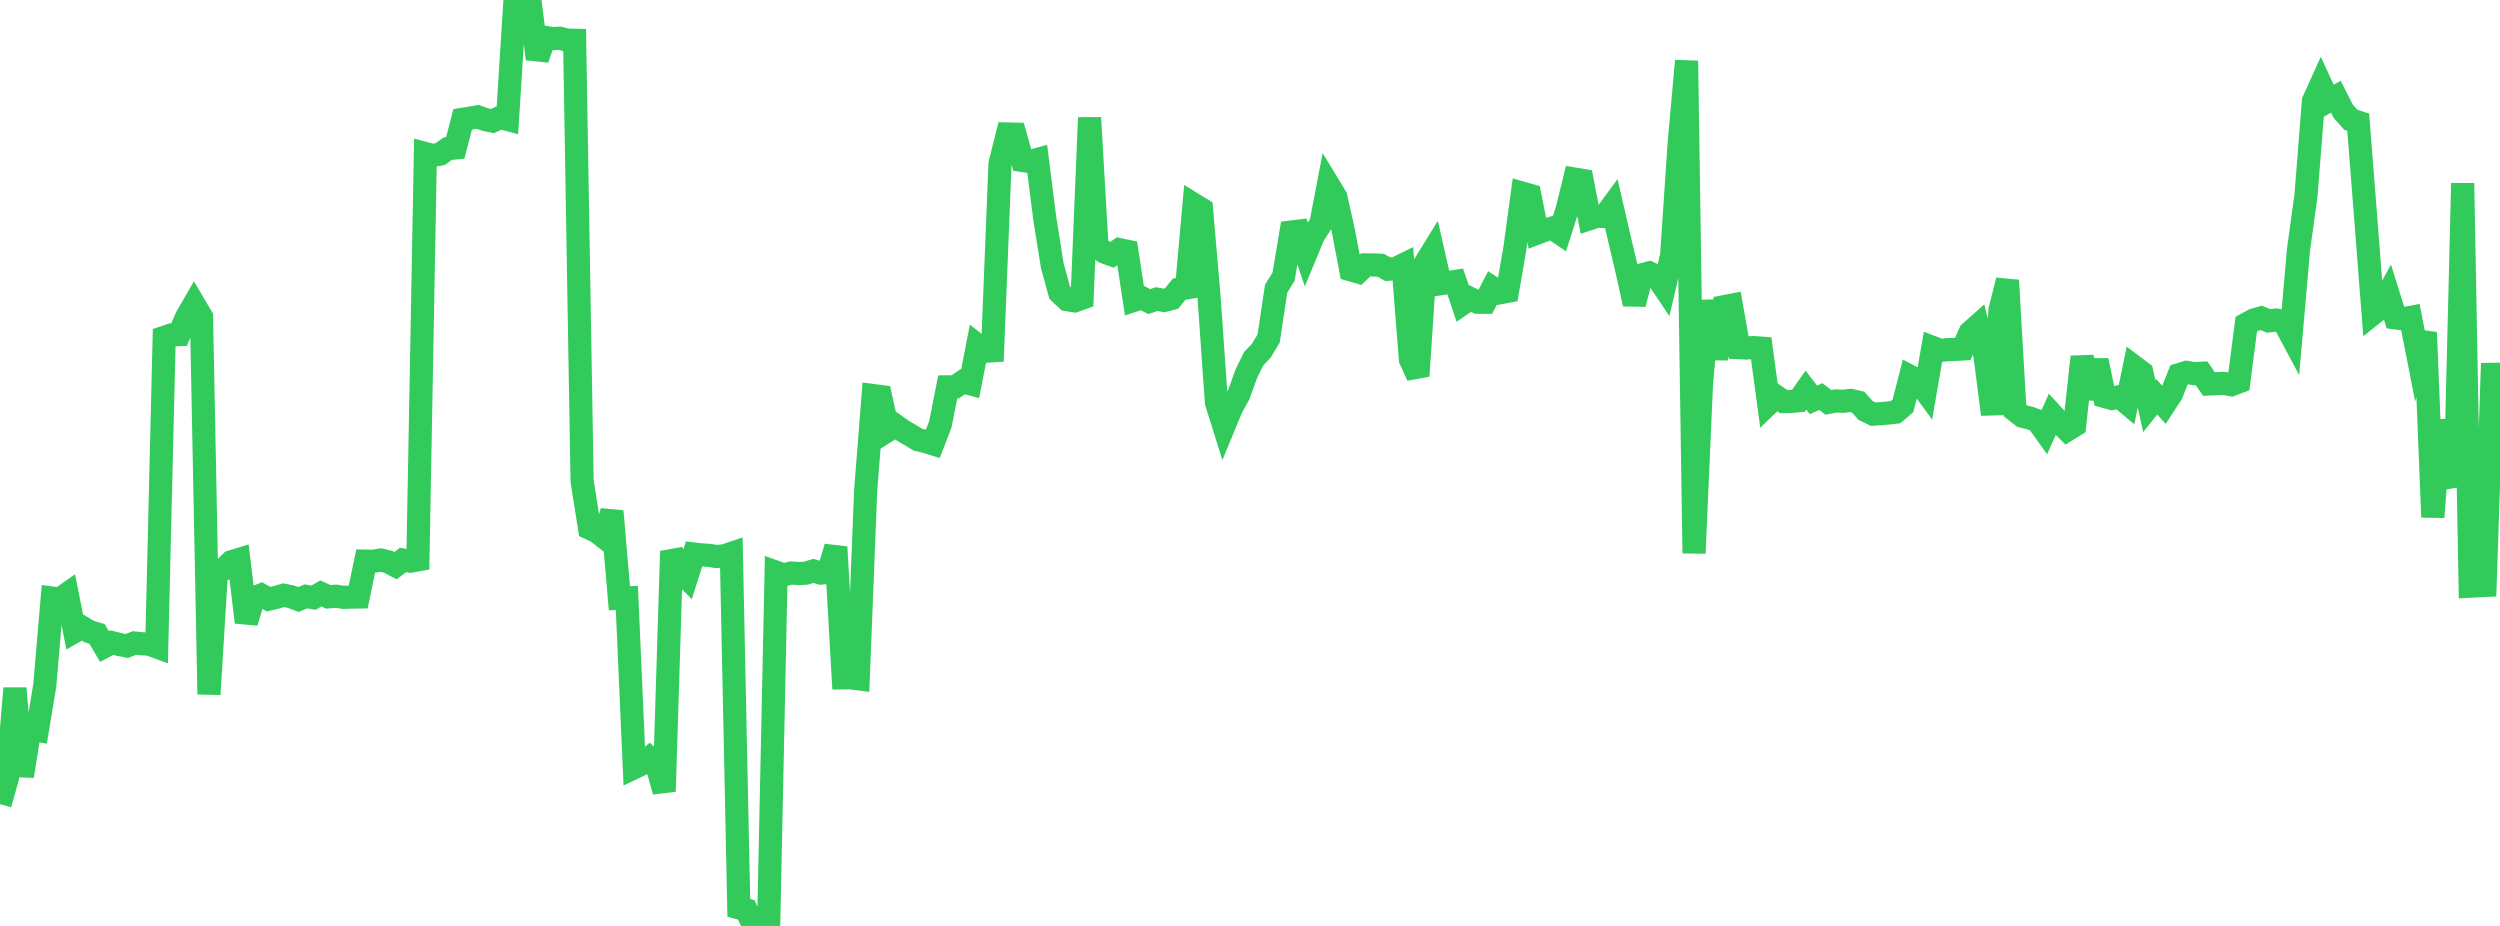 <?xml version="1.0" standalone="no"?>
<!DOCTYPE svg PUBLIC "-//W3C//DTD SVG 1.1//EN" "http://www.w3.org/Graphics/SVG/1.1/DTD/svg11.dtd">

<svg width="135" height="50" viewBox="0 0 135 50" preserveAspectRatio="none" 
  xmlns="http://www.w3.org/2000/svg"
  xmlns:xlink="http://www.w3.org/1999/xlink">


<polyline points="0.0, 43.424 0.403, 41.993 0.806, 37.169 1.209, 41.91 1.612, 39.368 2.015, 39.437 2.418, 37.017 2.821, 32.297 3.224, 32.352 3.627, 32.07 4.03, 34.102 4.433, 33.873 4.836, 34.111 5.239, 34.229 5.642, 34.912 6.045, 34.702 6.448, 34.805 6.851, 34.885 7.254, 34.721 7.657, 34.763 8.06, 34.785 8.463, 34.934 8.866, 18.22 9.269, 18.083 9.672, 18.068 10.075, 17.124 10.478, 16.428 10.881, 17.111 11.284, 37.492 11.687, 30.884 12.09, 30.733 12.493, 30.337 12.896, 30.214 13.299, 33.602 13.701, 32.29 14.104, 32.132 14.507, 32.356 14.91, 32.259 15.313, 32.142 15.716, 32.222 16.119, 32.372 16.522, 32.202 16.925, 32.276 17.328, 32.044 17.731, 32.232 18.134, 32.195 18.537, 32.256 18.94, 32.245 19.343, 32.238 19.746, 30.301 20.149, 30.31 20.552, 30.24 20.955, 30.337 21.358, 30.547 21.761, 30.239 22.164, 30.303 22.567, 30.231 22.97, 8.291 23.373, 8.396 23.776, 8.318 24.179, 8.028 24.582, 7.991 24.985, 6.443 25.388, 6.379 25.791, 6.311 26.194, 6.455 26.597, 6.538 27.0, 6.344 27.403, 6.45 27.806, 0.07 28.209, 0.165 28.612, 0.0 29.015, 3.181 29.418, 2.015 29.821, 2.088 30.224, 2.063 30.627, 2.166 31.03, 2.175 31.433, 25.978 31.836, 28.525 32.239, 28.715 32.642, 29.031 33.045, 27.607 33.448, 32.305 33.851, 32.287 34.254, 41.448 34.657, 41.256 35.06, 40.932 35.463, 41.304 35.866, 42.736 36.269, 29.765 36.672, 30.769 37.075, 31.18 37.478, 29.917 37.881, 29.965 38.284, 29.987 38.687, 30.052 39.09, 30.018 39.493, 29.884 39.896, 49.024 40.299, 49.133 40.701, 49.995 41.104, 49.959 41.507, 50.0 41.91, 30.9 42.313, 31.044 42.716, 30.943 43.119, 30.97 43.522, 30.951 43.925, 30.828 44.328, 30.947 44.731, 30.911 45.134, 29.538 45.537, 36.607 45.94, 36.602 46.343, 36.655 46.746, 26.485 47.149, 21.36 47.552, 21.413 47.955, 23.234 48.358, 22.979 48.761, 23.265 49.164, 23.497 49.567, 23.743 49.97, 23.839 50.373, 23.964 50.776, 22.923 51.179, 20.89 51.582, 20.887 51.985, 20.613 52.388, 20.721 52.791, 18.653 53.194, 18.97 53.597, 18.944 54.0, 8.846 54.403, 7.235 54.806, 7.244 55.209, 8.665 55.612, 8.724 56.015, 8.613 56.418, 11.805 56.821, 14.333 57.224, 15.807 57.627, 16.182 58.03, 16.246 58.433, 16.102 58.836, 6.355 59.239, 13.347 59.642, 13.614 60.045, 13.76 60.448, 13.481 60.851, 13.564 61.254, 16.211 61.657, 16.08 62.06, 16.286 62.463, 16.152 62.866, 16.226 63.269, 16.117 63.672, 15.617 64.075, 15.546 64.478, 11.047 64.881, 11.294 65.284, 15.98 65.687, 21.733 66.09, 23.014 66.493, 22.039 66.896, 21.301 67.299, 20.185 67.701, 19.369 68.104, 18.946 68.507, 18.279 68.91, 15.592 69.313, 14.941 69.716, 12.532 70.119, 12.484 70.522, 13.687 70.925, 12.718 71.328, 12.082 71.731, 9.975 72.134, 10.639 72.537, 12.439 72.94, 14.57 73.343, 14.687 73.746, 14.302 74.149, 14.306 74.552, 14.323 74.955, 14.542 75.358, 14.507 75.761, 14.308 76.164, 19.414 76.567, 20.302 76.97, 14.205 77.373, 13.552 77.776, 15.322 78.179, 15.261 78.582, 15.199 78.985, 16.394 79.388, 16.119 79.791, 16.32 80.194, 16.323 80.597, 15.545 81.0, 15.809 81.403, 15.733 81.806, 13.393 82.209, 10.431 82.612, 10.545 83.015, 12.581 83.418, 12.427 83.821, 12.313 84.224, 12.585 84.627, 11.313 85.03, 9.671 85.433, 9.738 85.836, 11.81 86.239, 11.677 86.642, 11.689 87.045, 11.139 87.448, 12.887 87.851, 14.592 88.254, 16.415 88.657, 14.842 89.06, 14.736 89.463, 14.93 89.866, 15.53 90.269, 13.796 90.672, 7.781 91.075, 3.285 91.478, 29.876 91.881, 20.69 92.284, 16.245 92.687, 19.377 93.09, 16.563 93.493, 16.485 93.896, 18.774 94.299, 18.792 94.701, 18.768 95.104, 18.799 95.507, 21.792 95.91, 21.404 96.313, 21.684 96.716, 21.678 97.119, 21.641 97.522, 21.068 97.925, 21.595 98.328, 21.414 98.731, 21.727 99.134, 21.651 99.537, 21.668 99.94, 21.622 100.343, 21.717 100.746, 22.168 101.149, 22.363 101.552, 22.339 101.955, 22.303 102.358, 22.258 102.761, 21.911 103.164, 20.337 103.567, 20.549 103.97, 21.1 104.373, 18.768 104.776, 18.923 105.179, 18.88 105.582, 18.869 105.985, 18.844 106.388, 17.952 106.791, 17.593 107.194, 19.248 107.597, 22.374 108.0, 16.748 108.403, 15.139 108.806, 22.158 109.209, 22.477 109.612, 22.575 110.015, 22.721 110.418, 23.283 110.821, 22.382 111.224, 22.82 111.627, 23.218 112.03, 22.969 112.433, 19.269 112.836, 21.517 113.239, 19.463 113.642, 21.407 114.045, 21.519 114.448, 21.422 114.851, 21.76 115.254, 19.811 115.657, 20.115 116.06, 21.929 116.463, 21.428 116.866, 21.87 117.269, 21.25 117.672, 20.231 118.075, 20.107 118.478, 20.178 118.881, 20.157 119.284, 20.735 119.687, 20.719 120.09, 20.702 120.493, 20.777 120.896, 20.623 121.299, 17.501 121.701, 17.281 122.104, 17.167 122.507, 17.329 122.91, 17.283 123.313, 17.354 123.716, 18.107 124.119, 13.482 124.522, 10.567 124.925, 5.46 125.328, 4.57 125.731, 5.447 126.134, 5.223 126.537, 6.013 126.94, 6.465 127.343, 6.597 127.746, 11.738 128.149, 16.932 128.552, 16.609 128.955, 15.874 129.358, 17.164 129.761, 17.218 130.164, 17.142 130.567, 19.191 130.97, 17.952 131.373, 27.926 131.776, 22.702 132.179, 25.158 132.582, 26.224 132.985, 9.895 133.388, 31.655 133.791, 31.633 134.194, 31.614 134.597, 19.62 135.0, 25.923" fill="none" stroke="#32ca5b" stroke-width="1.25"/>

</svg>